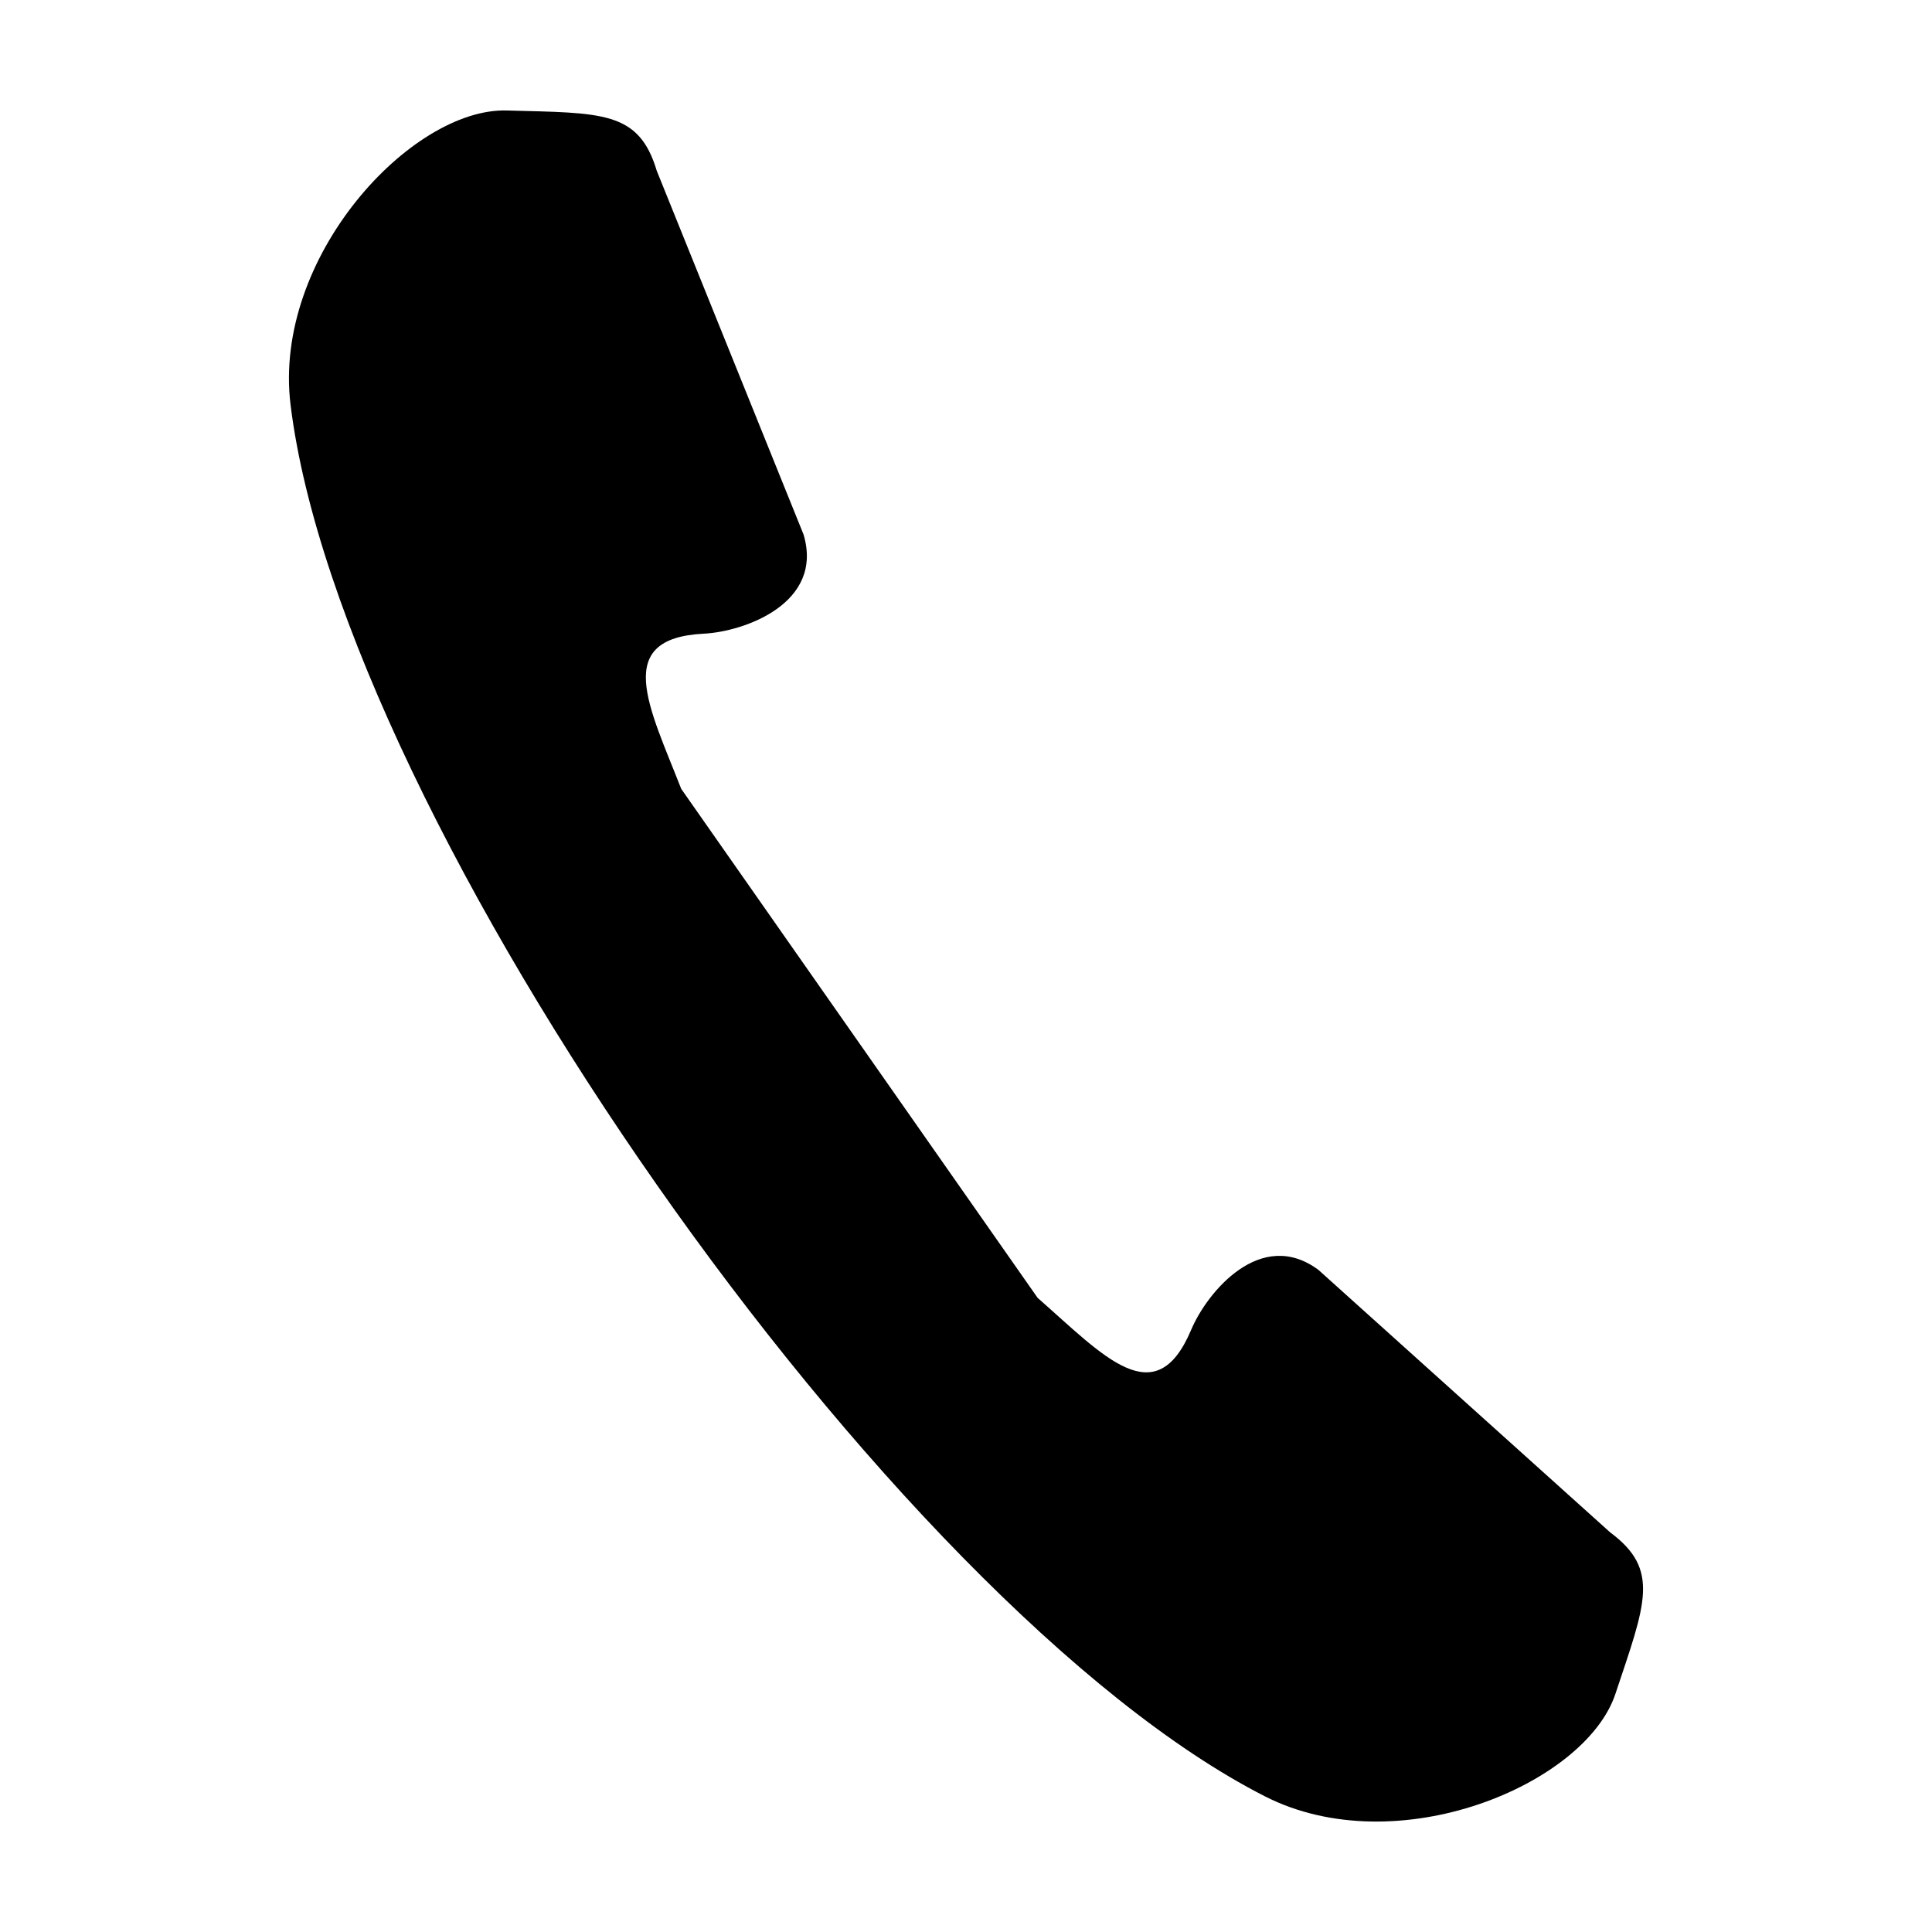 <?xml version="1.0" encoding="UTF-8"?>
<!-- The Best Svg Icon site in the world: iconSvg.co, Visit us! https://iconsvg.co -->
<svg fill="#000000" width="800px" height="800px" version="1.1" viewBox="144 144 512 512" xmlns="http://www.w3.org/2000/svg">
 <path d="m278.27 173.28c25.254 0.684 35.008 0.02 39.773 15.973l38.906 96.395c5.445 18.238-15.672 25.734-26.438 26.285-24.391 1.203-14.438 19.445-5.981 41.125 31.484 44.961 62.977 89.938 94.453 134.89 17.484 15.363 31.215 30.961 40.695 8.457 4.188-9.938 18.453-27.219 33.734-15.859l77.273 69.527c13.359 9.918 9.402 18.875 1.41 42.844-7.992 23.969-57.781 45.004-92.875 27.133-98.797-50.312-244.73-258.73-258.22-368.78-4.789-39.09 32.004-78.691 57.27-77.988z" fill-rule="evenodd"/>
</svg>